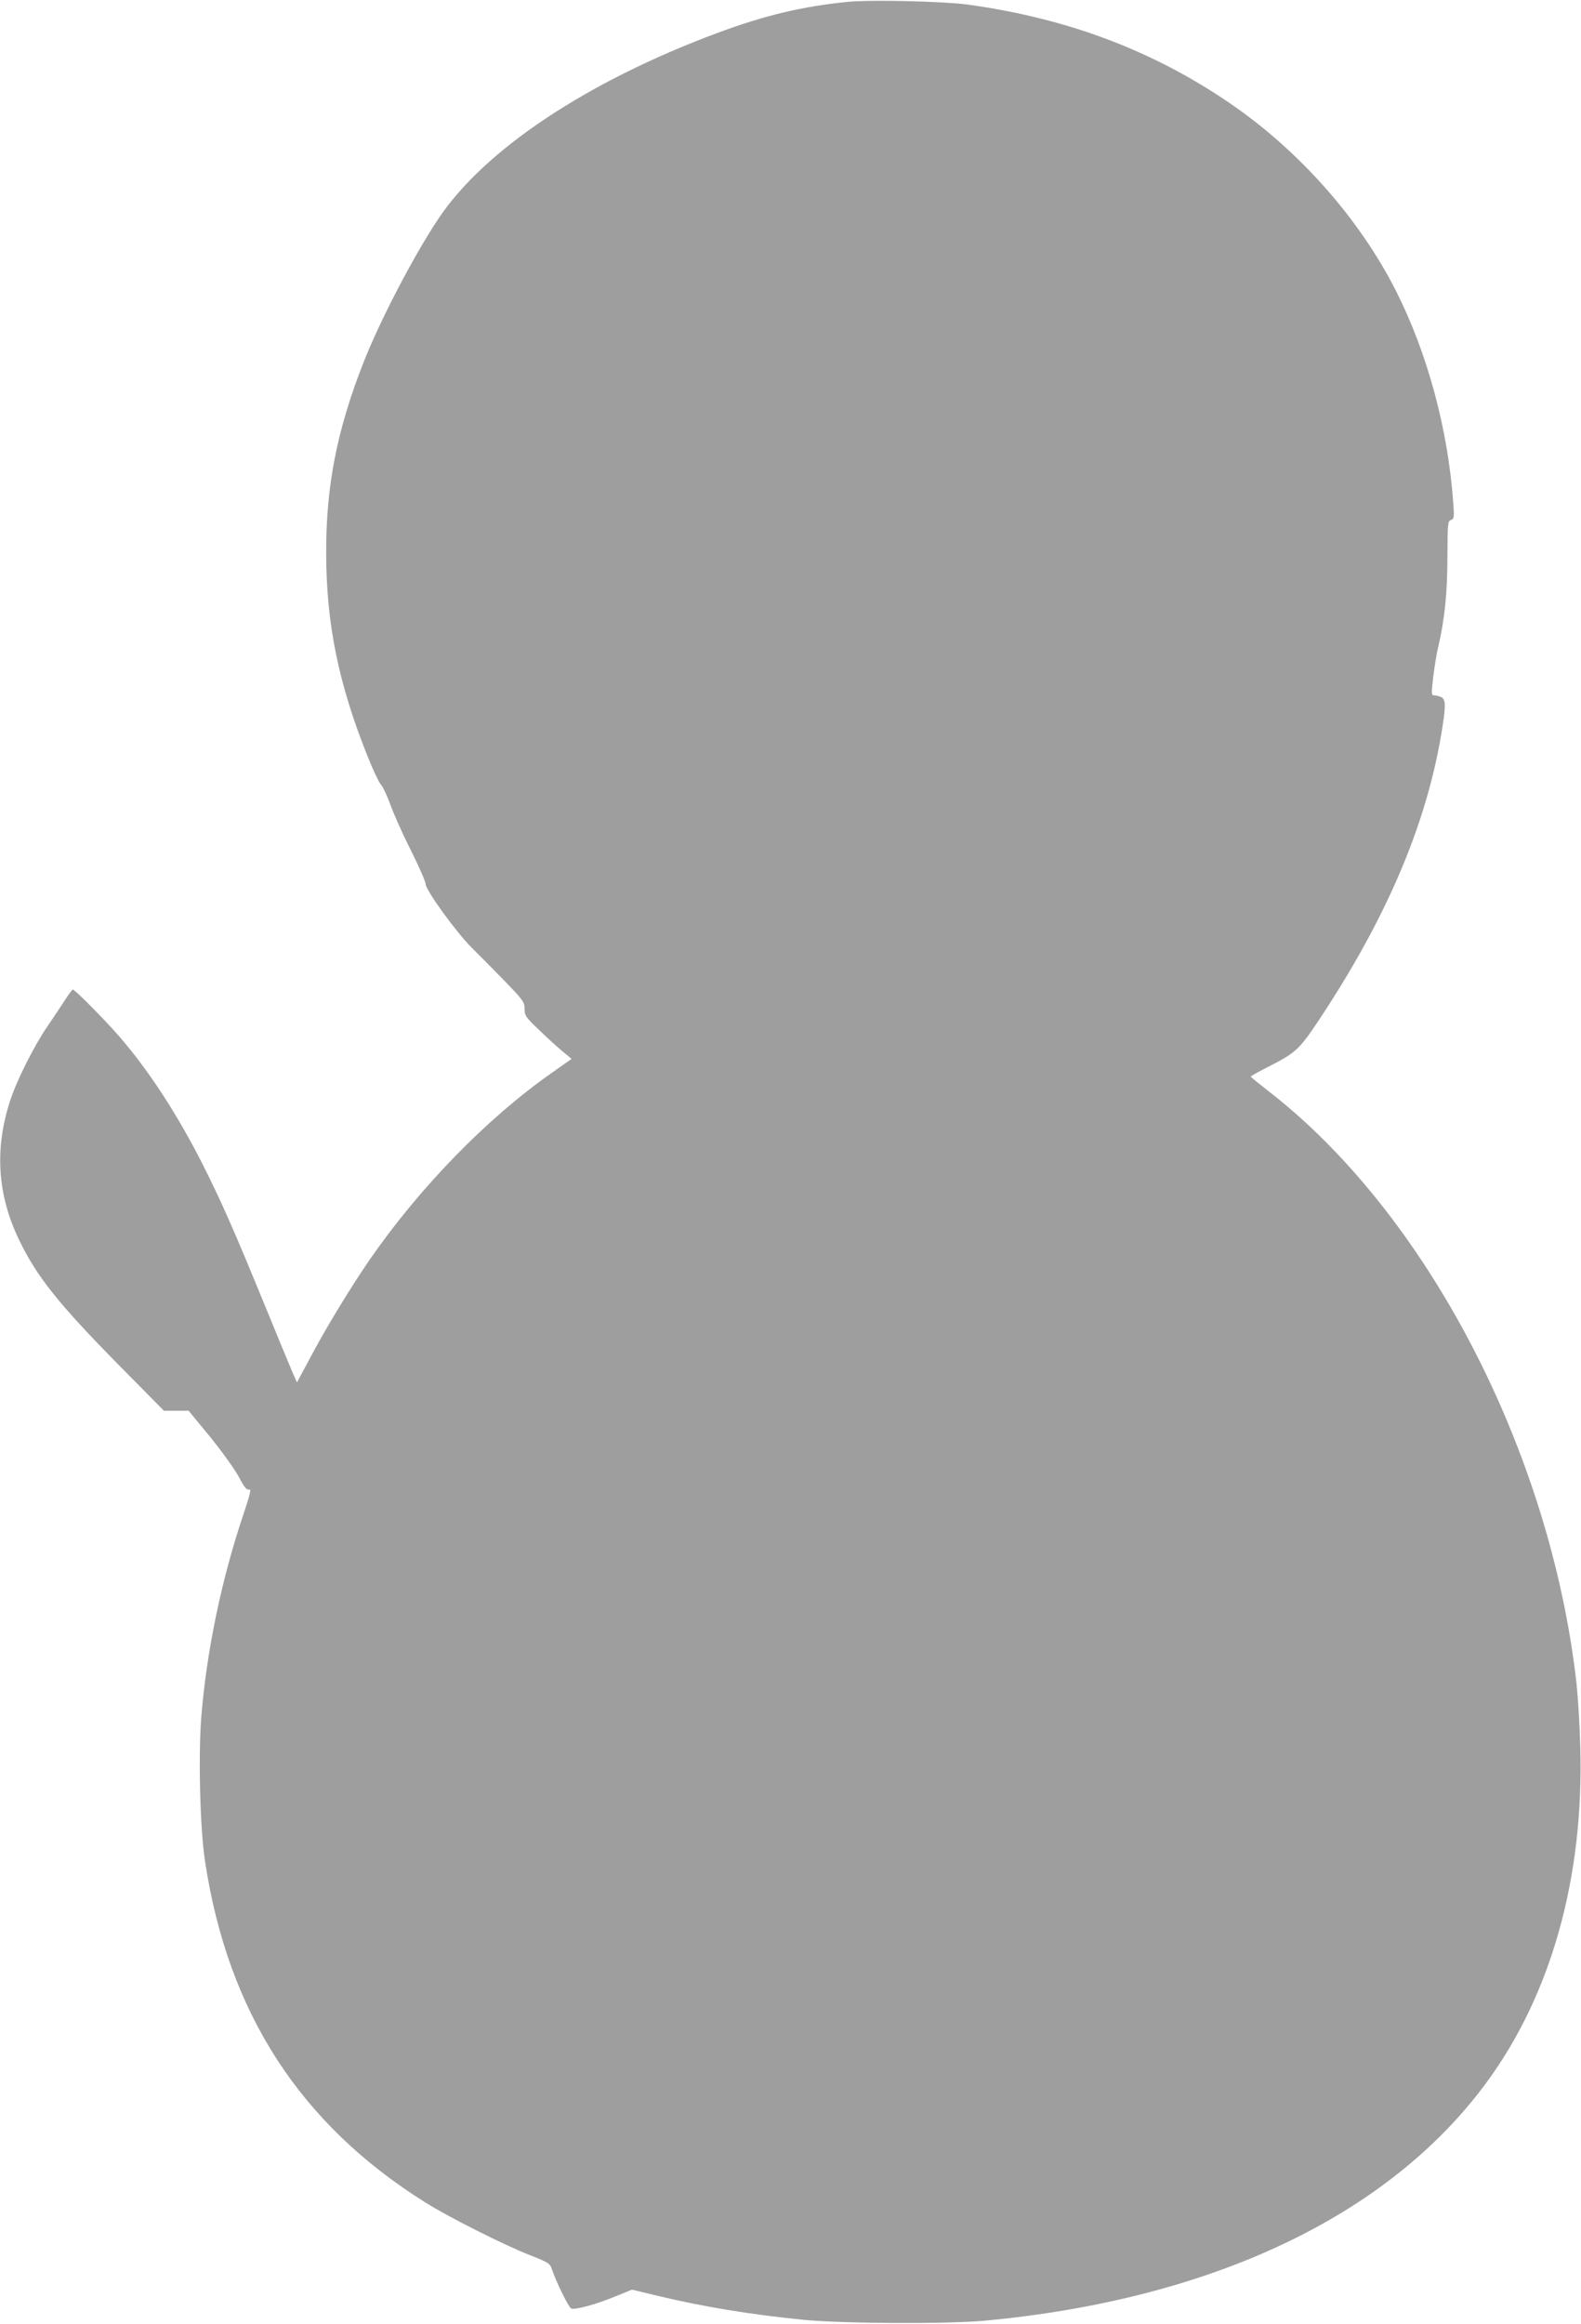 <?xml version="1.0" standalone="no"?>
<!DOCTYPE svg PUBLIC "-//W3C//DTD SVG 20010904//EN"
 "http://www.w3.org/TR/2001/REC-SVG-20010904/DTD/svg10.dtd">
<svg version="1.0" xmlns="http://www.w3.org/2000/svg"
 width="871pt" height="1280pt" viewBox="0 0 871 1280"
 preserveAspectRatio="xMidYMid meet">
<g transform="translate(0,1280) scale(0.1,-0.1)"
fill="#9e9e9e" stroke="none">
<path d="M4673 12790 c-252 -25 -459 -74 -722 -172 -718 -267 -1284 -644
-1536 -1023 -138 -207 -326 -569 -415 -798 -144 -368 -204 -676 -203 -1042 0
-389 68 -722 229 -1123 30 -75 63 -144 72 -153 10 -9 33 -58 52 -109 18 -51
69 -166 114 -254 44 -89 81 -172 81 -186 1 -34 171 -268 254 -350 36 -36 117
-117 179 -181 105 -108 112 -119 112 -156 0 -36 6 -46 78 -114 42 -41 100 -94
129 -118 l52 -43 -109 -77 c-357 -250 -728 -631 -1004 -1030 -107 -156 -245
-382 -336 -556 l-64 -119 -24 54 c-13 30 -84 201 -157 380 -164 400 -231 552
-333 756 -143 284 -302 528 -468 719 -84 96 -242 255 -253 255 -3 -1 -23 -27
-43 -58 -20 -31 -64 -97 -98 -147 -74 -108 -170 -300 -205 -410 -86 -266 -69
-517 50 -764 98 -203 217 -352 549 -689 l249 -252 68 0 68 0 121 -147 c66 -82
137 -181 157 -220 29 -55 42 -71 55 -67 13 4 7 -24 -33 -143 -119 -354 -201
-748 -230 -1109 -17 -214 -7 -621 21 -799 127 -831 523 -1443 1212 -1875 132
-83 431 -233 575 -290 106 -42 113 -46 124 -80 24 -71 92 -209 106 -215 23 -8
135 22 241 66 l94 38 141 -34 c256 -61 504 -102 802 -132 214 -21 791 -24
1000 -5 1252 117 2223 577 2763 1310 358 486 539 1131 518 1852 -3 118 -13
276 -21 350 -145 1281 -828 2591 -1703 3265 -50 39 -91 72 -91 75 -1 3 37 24
84 48 167 85 181 99 292 265 369 556 588 1068 673 1572 26 154 26 191 1 205
-11 5 -28 10 -38 10 -18 0 -18 5 -7 103 7 56 19 131 28 167 35 149 50 295 50
493 1 184 2 198 20 203 17 6 18 14 12 98 -30 408 -143 823 -316 1165 -200 395
-533 772 -914 1032 -425 291 -898 469 -1447 544 -136 18 -527 27 -656 15z"/>
</g>
</svg>
